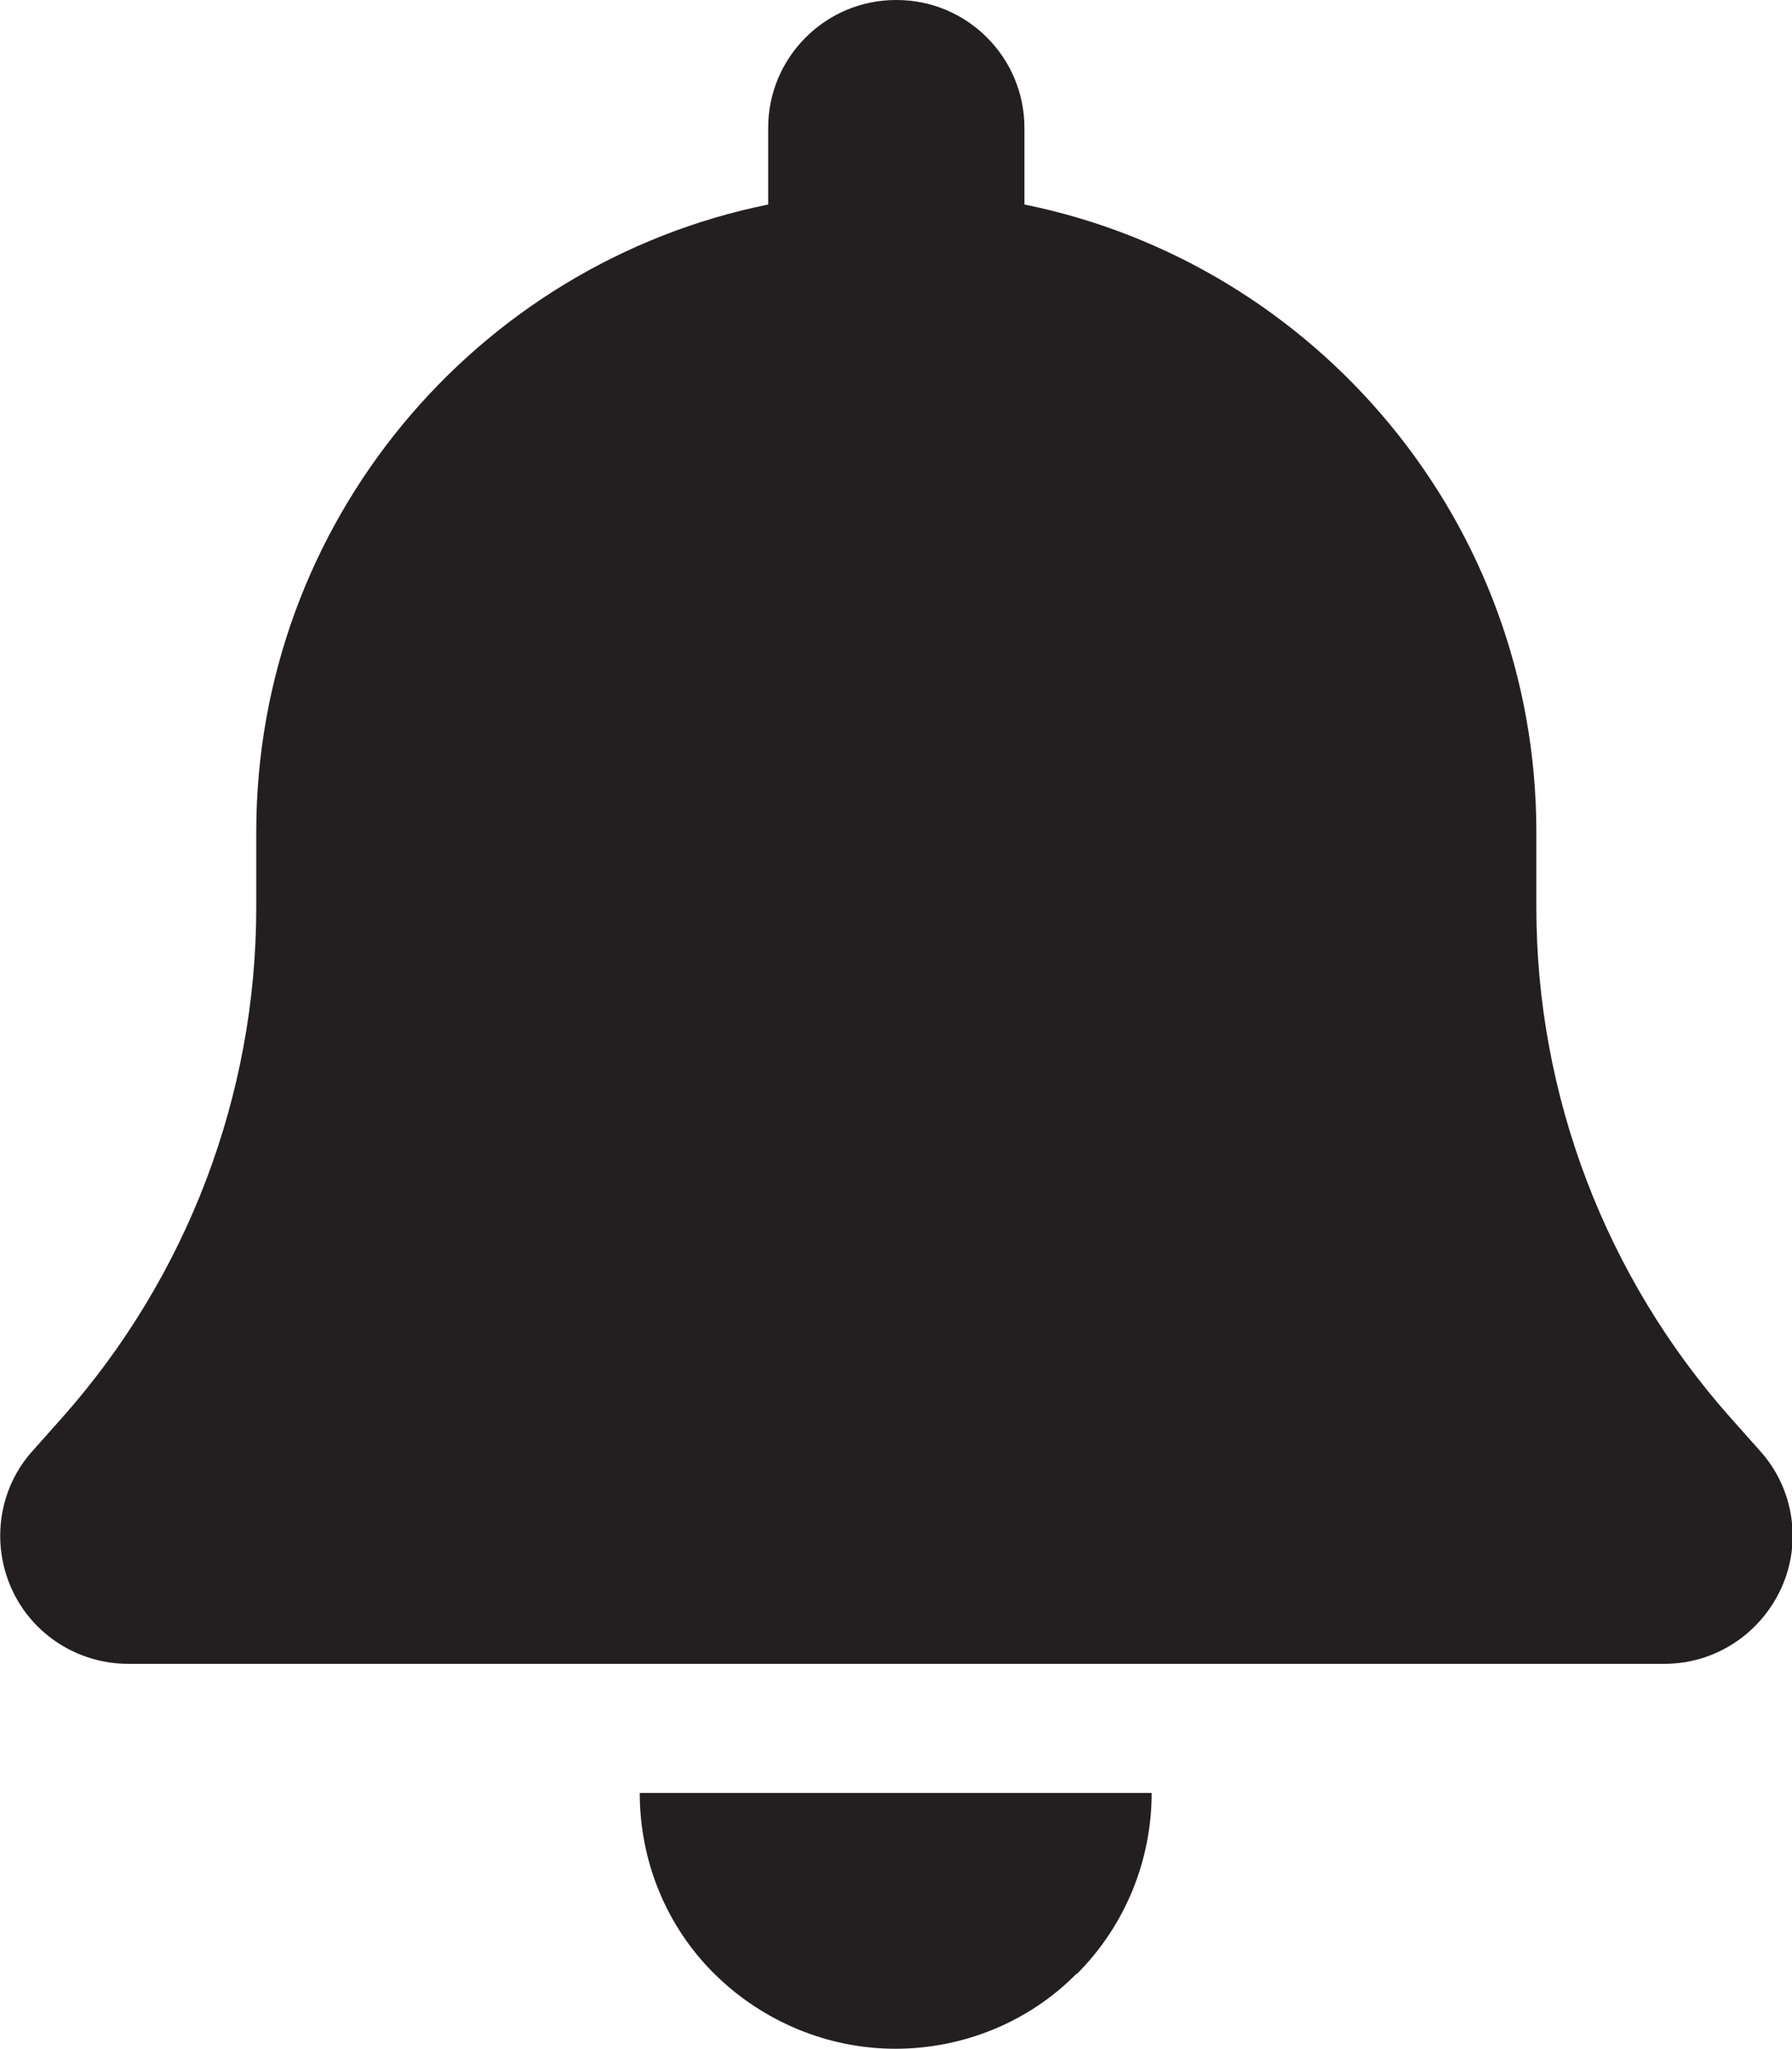 <?xml version="1.0" encoding="UTF-8"?>
<svg id="Layer_2" data-name="Layer 2" xmlns="http://www.w3.org/2000/svg" viewBox="0 0 29.72 33.96">
  <defs>
    <style>
      .cls-1 {
        fill: #231f20;
        stroke-width: 0px;
      }
    </style>
  </defs>
  <g id="Layer_1-2" data-name="Layer 1">
    <path class="cls-1" d="M14.86,0c-1.17,0-2.12.95-2.12,2.12v1.27c-4.84.98-8.49,5.27-8.49,10.4v1.25c0,3.12-1.15,6.13-3.22,8.46l-.49.55c-.56.62-.69,1.52-.35,2.28s1.1,1.25,1.94,1.25h25.47c.84,0,1.59-.49,1.94-1.25s.21-1.66-.35-2.28l-.49-.55c-2.07-2.33-3.22-5.34-3.22-8.46v-1.25c0-5.13-3.65-9.42-8.49-10.4v-1.27c0-1.17-.95-2.12-2.12-2.12ZM17.86,32.72c.8-.8,1.24-1.88,1.24-3h-8.49c0,1.13.44,2.21,1.24,3s1.88,1.24,3,1.24,2.21-.44,3-1.24Z"/>
  </g>
</svg>